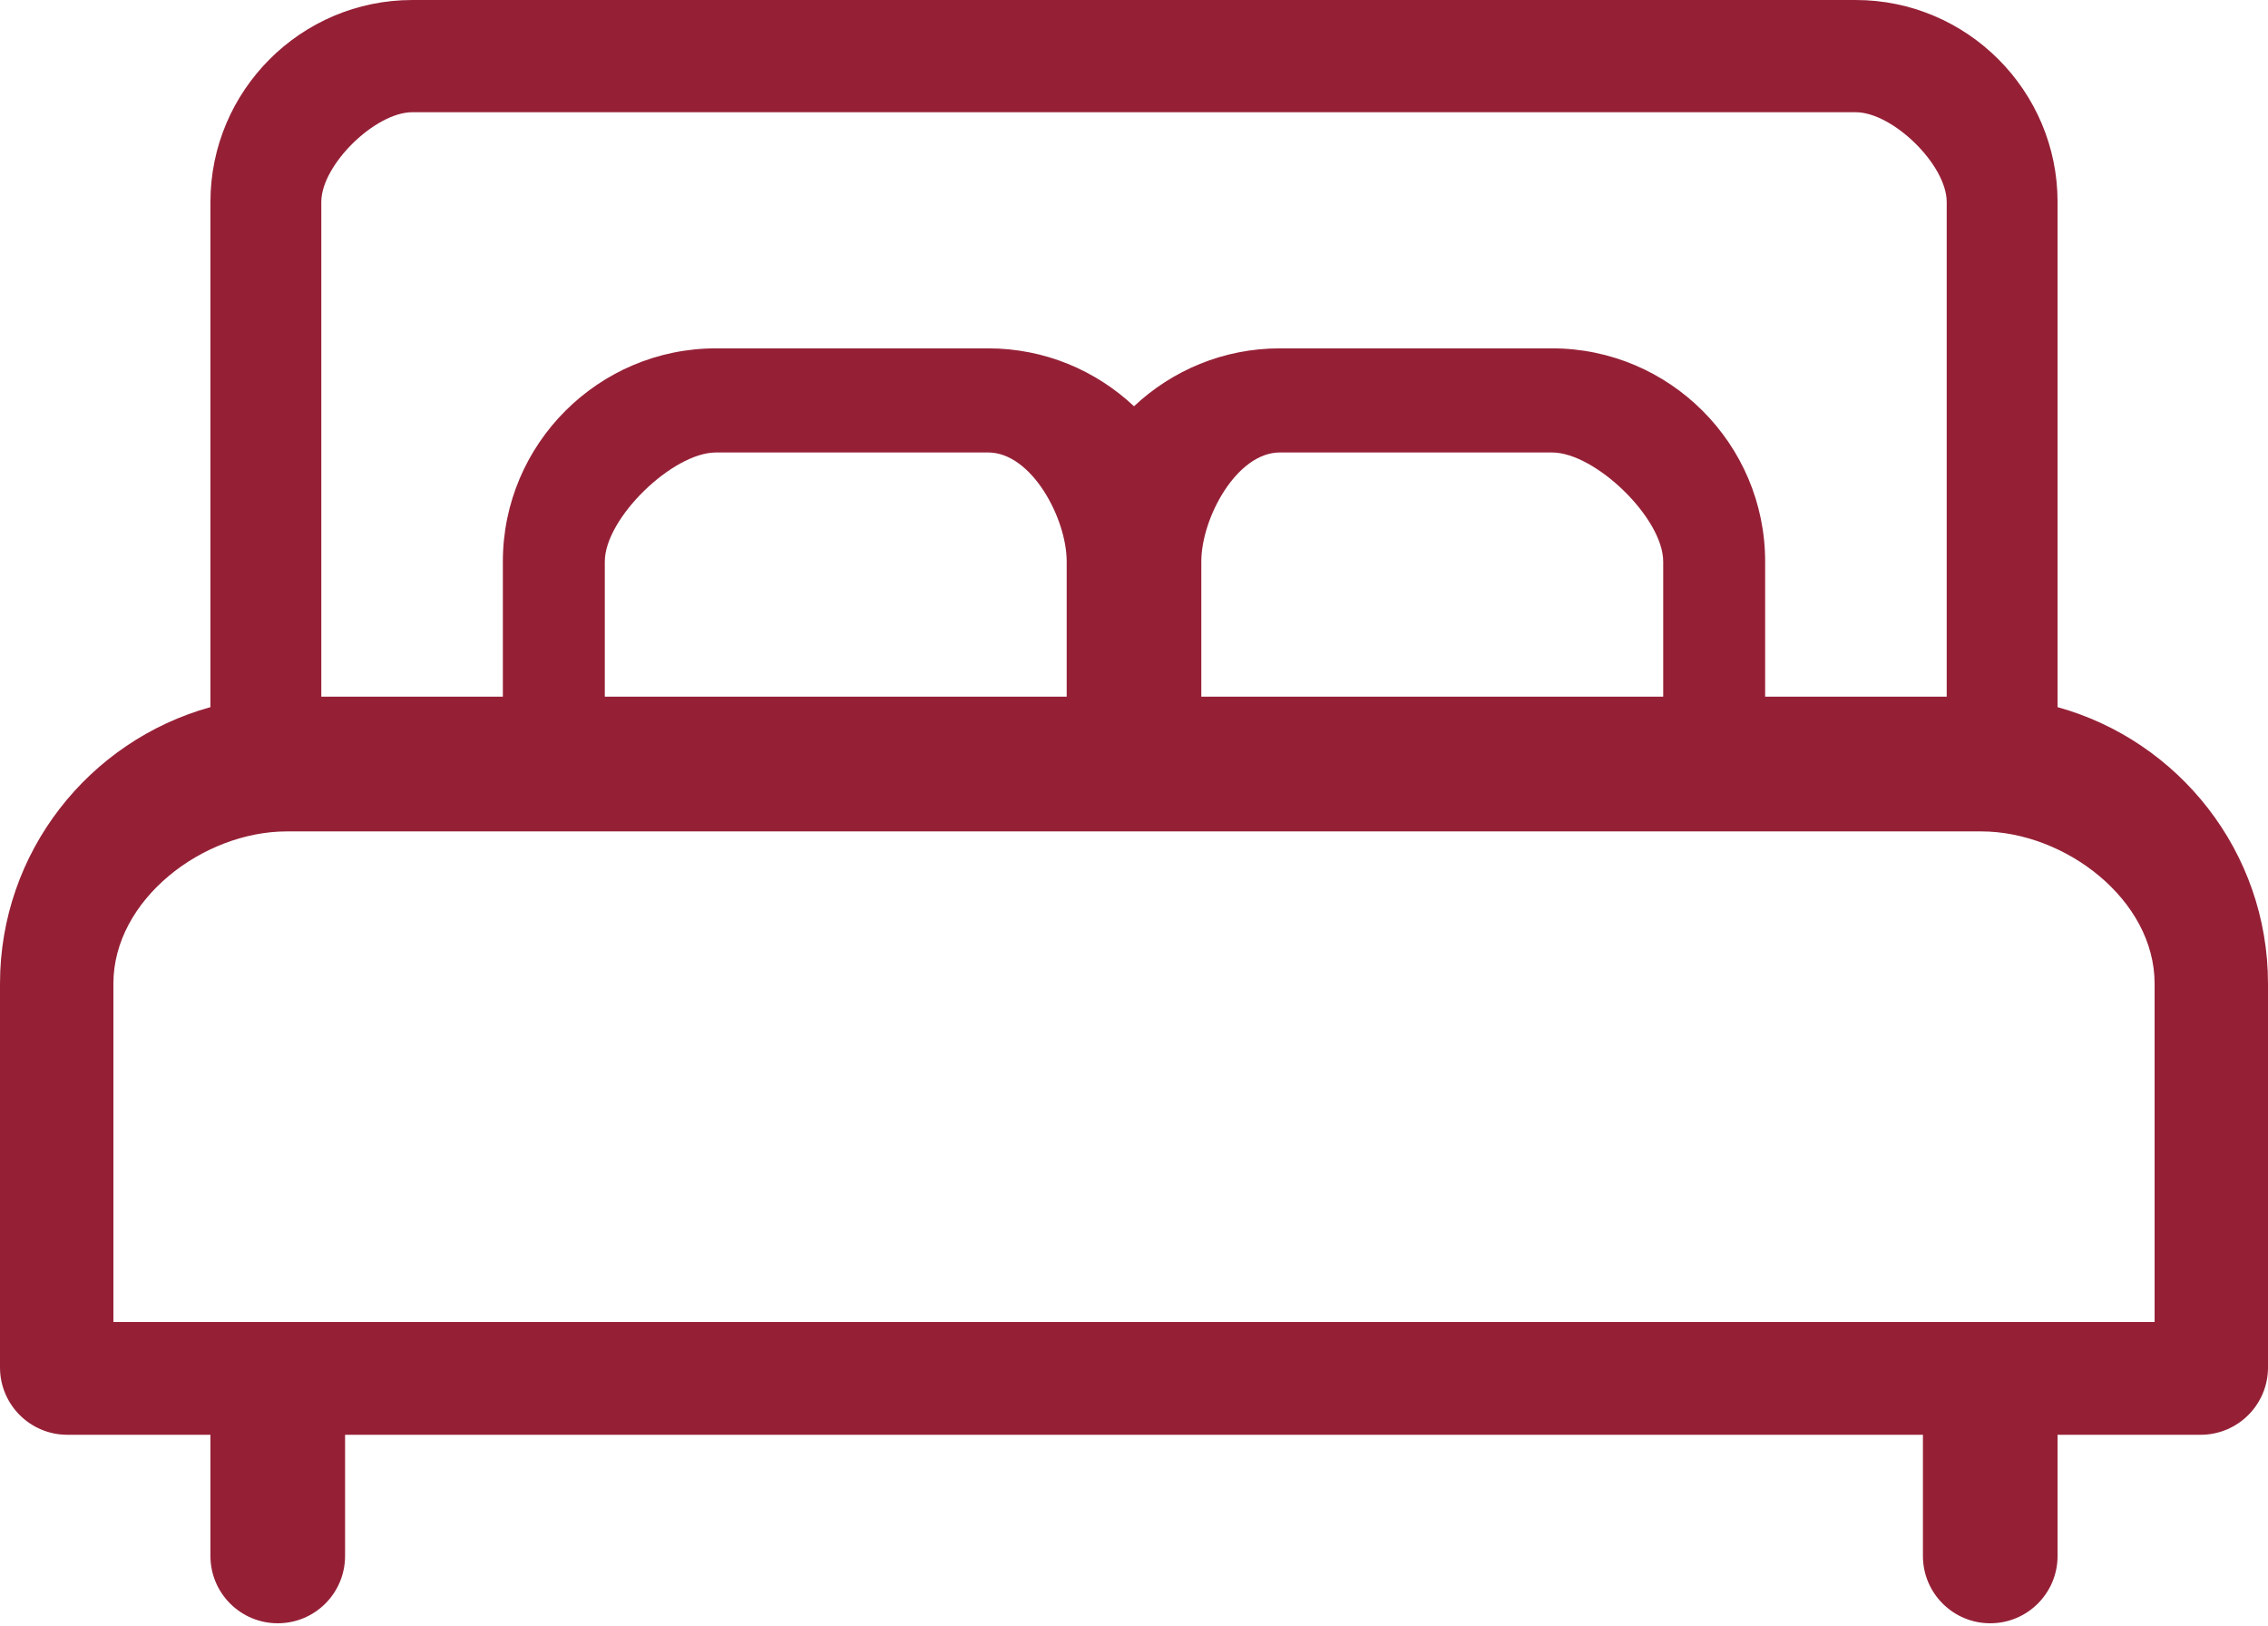 <svg width="60" height="43" viewBox="0 0 60 43" fill="none" xmlns="http://www.w3.org/2000/svg">
<path d="M54.433 18.704V5.342C54.433 2.397 52.036 0 49.091 0H10.909C7.963 0 5.567 2.397 5.567 5.342V18.704C2.361 19.591 0 22.533 0 26.017V36.169C0 37.153 0.798 37.95 1.781 37.95H5.567V41.155C5.567 42.139 6.364 42.936 7.348 42.936C8.332 42.936 9.129 42.139 9.129 41.155V37.95H50.871V41.155C50.871 42.139 51.668 42.936 52.652 42.936C53.636 42.936 54.433 42.139 54.433 41.155V37.95H58.219C59.202 37.95 60 37.153 60 36.169V26.017C60 22.533 57.639 19.591 54.433 18.704ZM8.5 5.342C8.5 4.361 9.928 2.968 10.909 2.968H49.091C50.072 2.968 51.5 4.361 51.5 5.342V18.428H46.697V14.853C46.697 11.744 44.168 9.214 41.059 9.214H33.857C32.366 9.214 31.009 9.797 30 10.746C28.991 9.797 27.634 9.214 26.143 9.214H18.942C15.832 9.214 13.303 11.744 13.303 14.853V18.428H8.5V5.342ZM44 14.853V18.428H31.781V14.853C31.781 13.708 32.713 11.968 33.857 11.968H41.059C42.203 11.968 44 13.708 44 14.853ZM28.219 14.853V18.428H16V14.853C16 13.708 17.797 11.968 18.942 11.968H26.143C27.288 11.968 28.219 13.708 28.219 14.853ZM57 34.968H3V26.017C3 23.797 5.369 21.991 7.589 21.991H52.411C54.631 21.991 57 23.797 57 26.017V34.968Z" fill="#952036"/>
</svg>
